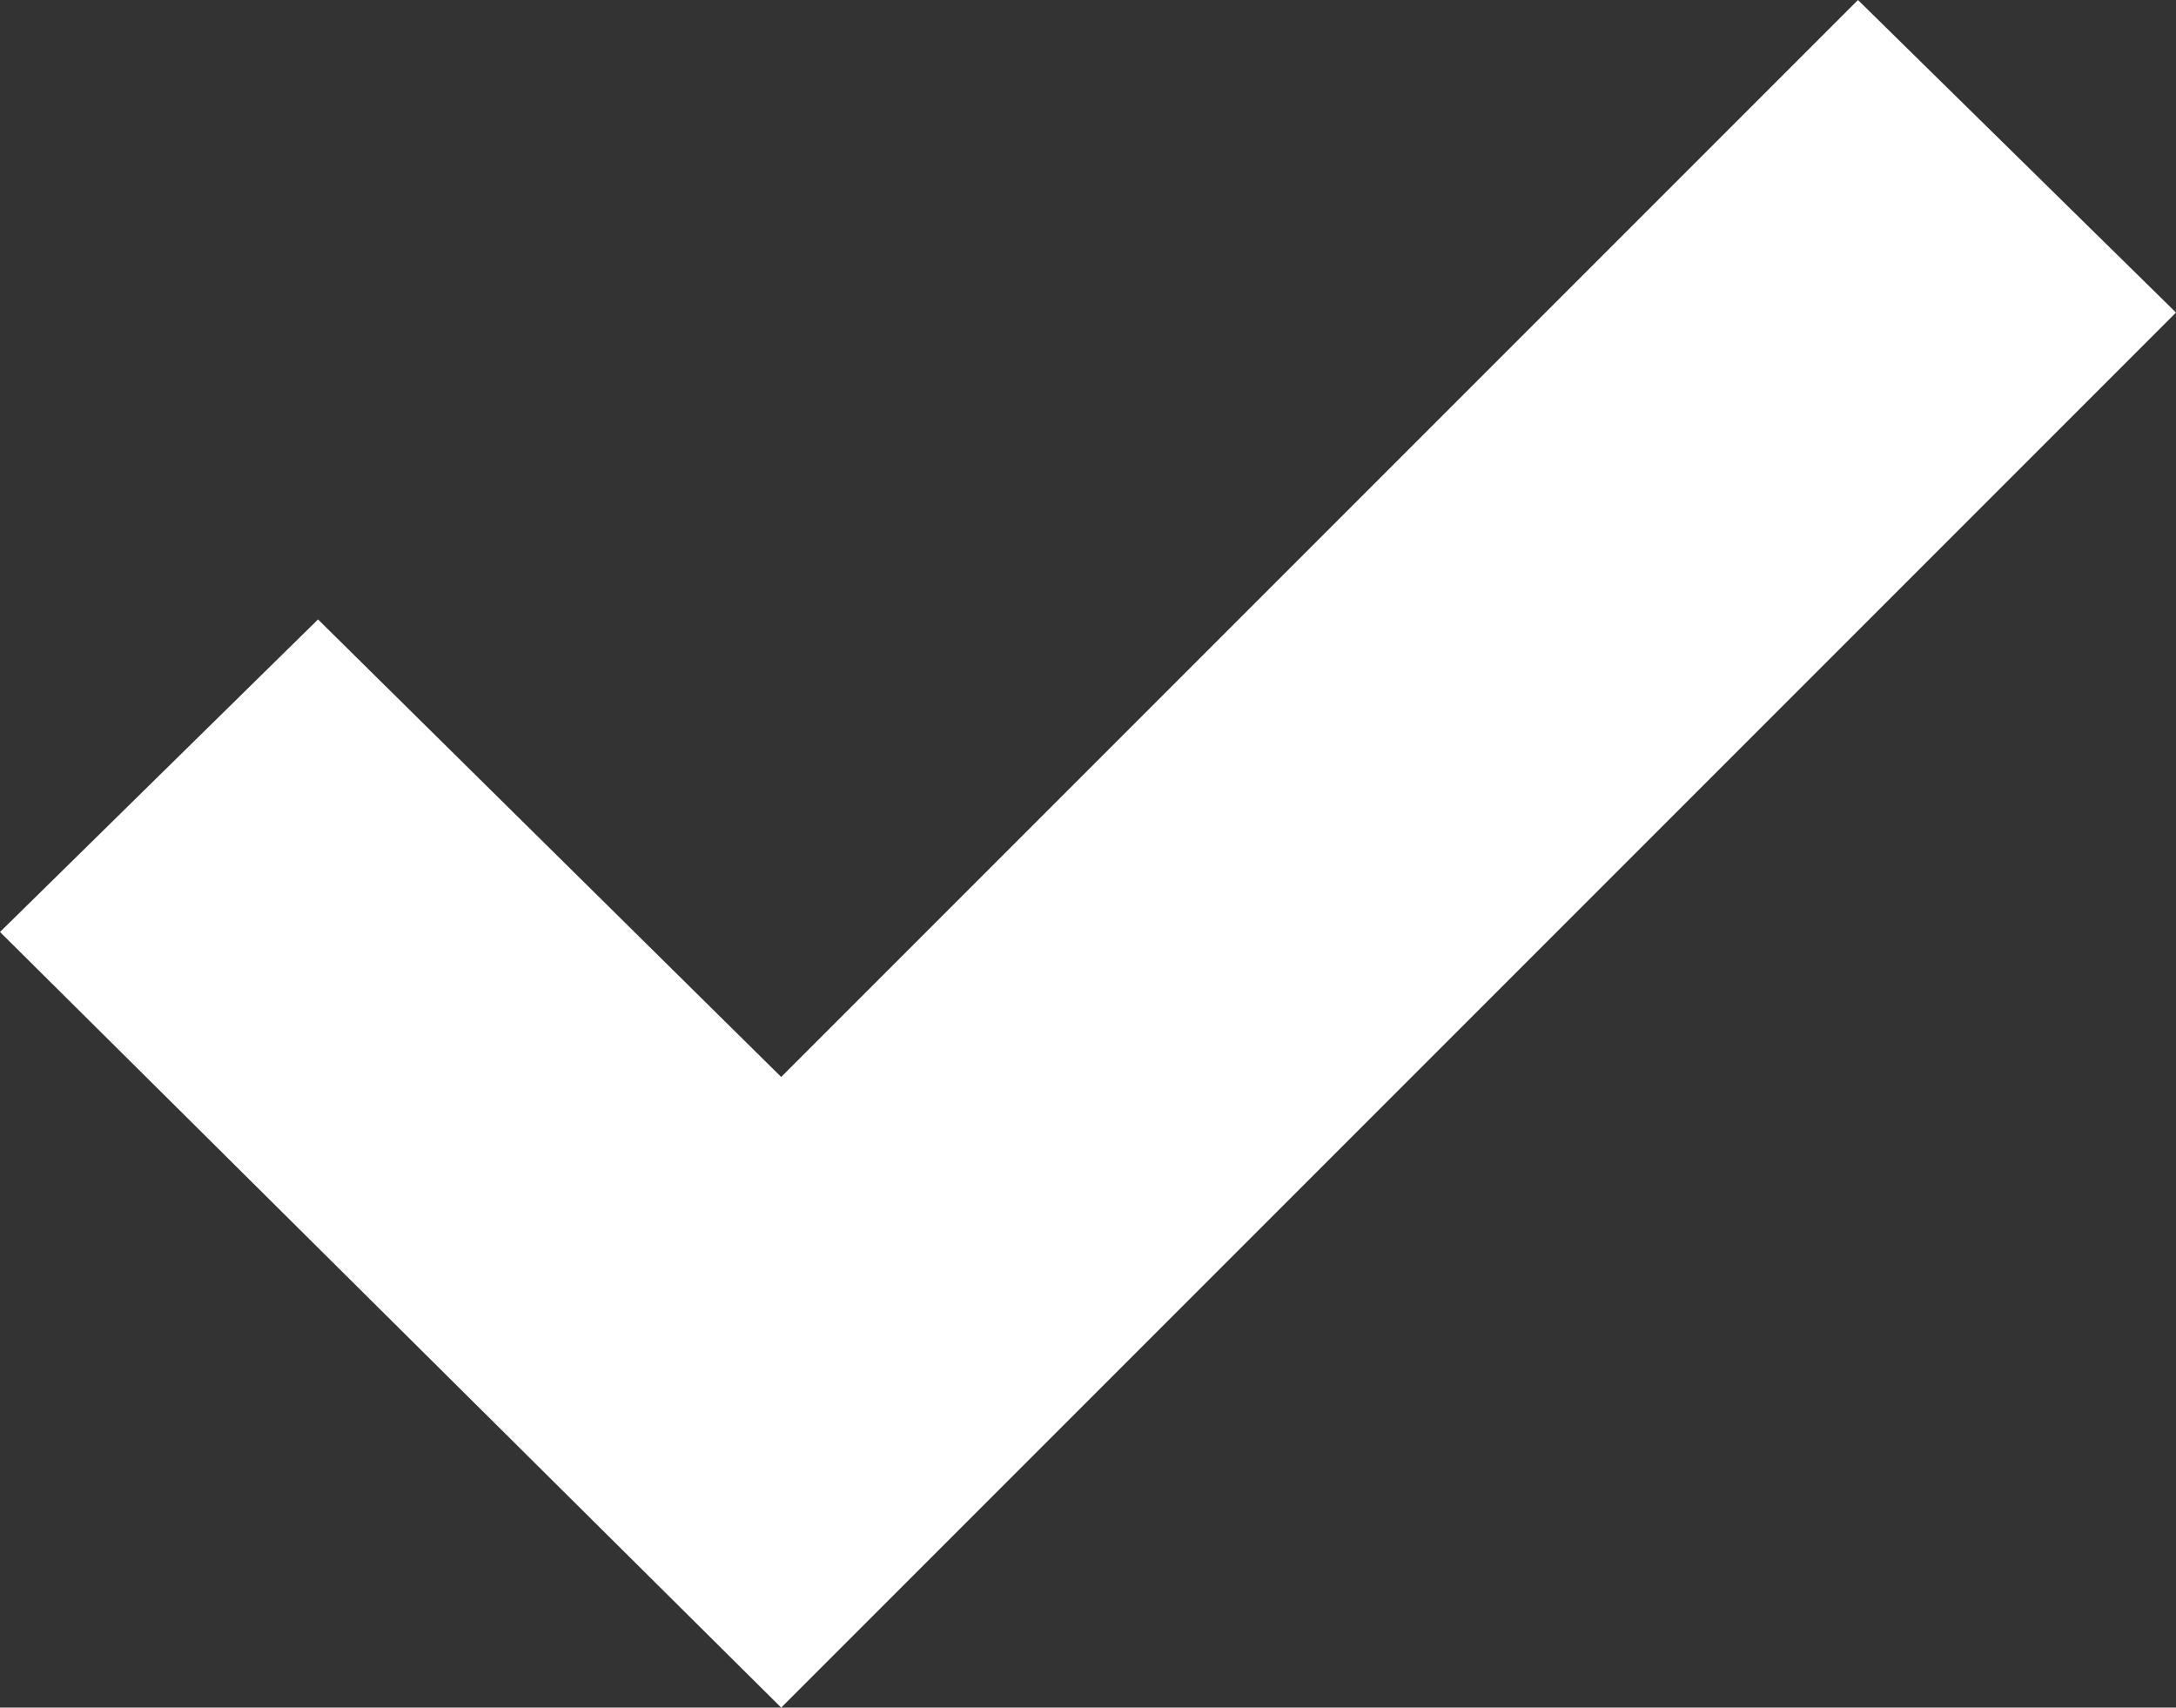 <svg id="check" xmlns="http://www.w3.org/2000/svg" width="13" height="10.2" viewBox="0 0 13 10.2">
  <rect x="0" y="0" width="13" height="10.2" fill="#333333" stroke="none"/>
  <path id="Caminho_13" data-name="Caminho 13" d="M95.025,105.835l-8.333,8.333-4.667-4.633,1.9-1.867,2.767,2.733,6.433-6.433Z" transform="translate(-82.025 -103.968)" fill="#fff"/>
</svg>
